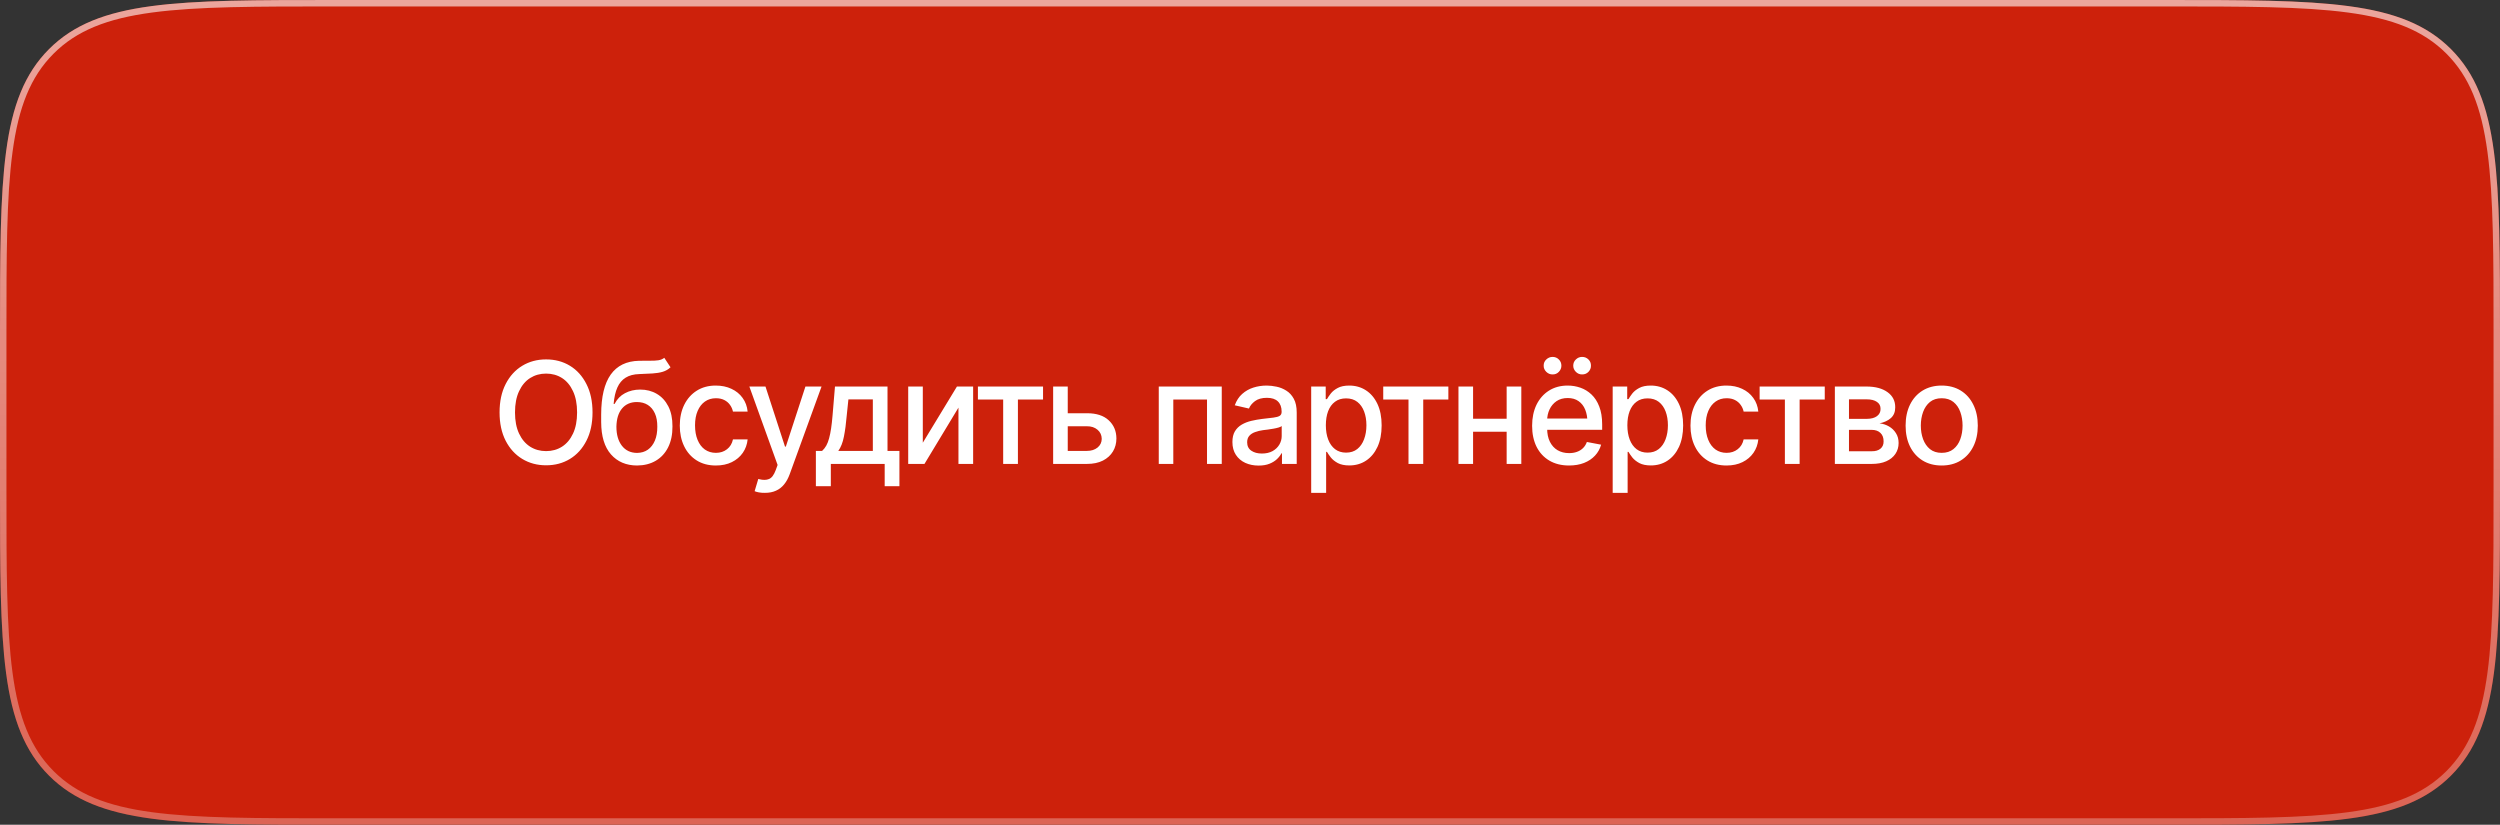<?xml version="1.0" encoding="UTF-8"?> <svg xmlns="http://www.w3.org/2000/svg" width="194" height="64" viewBox="0 0 194 64" fill="none"><rect x="0" y="0" width="194" height="64" fill="#333333" stroke="none"/><path d="M0 26C0 13.743 0 7.615 3.808 3.808C7.615 0 13.743 0 26 0H168C180.257 0 186.385 0 190.192 3.808C194 7.615 194 13.743 194 26V38C194 50.257 194 56.385 190.192 60.192C186.385 64 180.257 64 168 64H26C13.743 64 7.615 64 3.808 60.192C0 56.385 0 50.257 0 38V26Z" fill="#CD210B"></path><path d="M26 0.25H168C174.135 0.25 178.712 0.25 182.231 0.724C185.744 1.196 188.166 2.135 190.016 3.984C191.865 5.834 192.804 8.256 193.276 11.769C193.75 15.288 193.75 19.865 193.75 26V38C193.75 44.135 193.75 48.712 193.276 52.231C192.804 55.744 191.865 58.166 190.016 60.016C188.166 61.865 185.744 62.804 182.231 63.276C178.712 63.75 174.135 63.75 168 63.75H26C19.865 63.75 15.288 63.75 11.769 63.276C8.256 62.804 5.834 61.865 3.984 60.016C2.135 58.166 1.196 55.744 0.724 52.231C0.25 48.712 0.25 44.135 0.25 38V26C0.25 19.865 0.25 15.288 0.724 11.769C1.196 8.256 2.135 5.834 3.984 3.984C5.834 2.135 8.256 1.196 11.769 0.724C15.288 0.25 19.865 0.25 26 0.25Z" stroke="url(#paint0_linear_98_157504)" stroke-opacity="0.6" stroke-width="0.5"></path><path d="M42.376 36.107C41.688 36.107 41.072 35.943 40.528 35.613C39.984 35.284 39.554 34.813 39.239 34.201C38.924 33.585 38.766 32.852 38.766 32.004C38.766 31.148 38.924 30.414 39.239 29.802C39.554 29.186 39.984 28.713 40.528 28.384C41.072 28.054 41.688 27.89 42.376 27.89C43.07 27.89 43.688 28.054 44.228 28.384C44.769 28.713 45.195 29.186 45.507 29.802C45.822 30.414 45.98 31.148 45.98 32.004C45.98 32.856 45.822 33.588 45.507 34.201C45.195 34.813 44.769 35.284 44.228 35.613C43.688 35.943 43.07 36.107 42.376 36.107ZM42.376 35.006C42.837 35.006 43.249 34.892 43.611 34.663C43.972 34.433 44.257 34.095 44.465 33.648C44.676 33.2 44.782 32.652 44.782 32.004C44.782 31.352 44.676 30.803 44.465 30.355C44.257 29.904 43.972 29.564 43.611 29.334C43.249 29.105 42.837 28.991 42.376 28.991C41.917 28.991 41.505 29.105 41.14 29.334C40.779 29.564 40.492 29.904 40.281 30.355C40.069 30.803 39.964 31.352 39.964 32.004C39.964 32.652 40.069 33.2 40.281 33.648C40.492 34.095 40.779 34.433 41.14 34.663C41.505 34.892 41.917 35.006 42.376 35.006ZM51.549 27.766L52.033 28.502C51.857 28.667 51.655 28.783 51.426 28.851C51.197 28.919 50.933 28.962 50.636 28.98C50.339 28.998 49.999 29.014 49.616 29.028C49.182 29.039 48.826 29.132 48.547 29.308C48.271 29.48 48.058 29.734 47.908 30.07C47.757 30.407 47.661 30.831 47.618 31.343H47.693C47.883 30.971 48.151 30.693 48.498 30.511C48.849 30.325 49.243 30.231 49.68 30.231C50.164 30.231 50.593 30.342 50.969 30.564C51.345 30.783 51.642 31.105 51.861 31.531C52.079 31.957 52.187 32.477 52.183 33.089C52.187 33.712 52.076 34.251 51.85 34.706C51.624 35.16 51.304 35.509 50.889 35.753C50.477 35.996 49.992 36.12 49.433 36.123C48.592 36.12 47.919 35.834 47.414 35.264C46.909 34.691 46.654 33.853 46.651 32.751V32.165C46.654 30.79 46.901 29.757 47.392 29.066C47.883 28.375 48.615 28.019 49.589 27.997C49.904 27.99 50.185 27.988 50.432 27.992C50.679 27.995 50.896 27.985 51.082 27.959C51.268 27.931 51.424 27.866 51.549 27.766ZM49.433 35.146C49.763 35.142 50.044 35.058 50.276 34.894C50.509 34.729 50.69 34.494 50.819 34.19C50.948 33.886 51.01 33.526 51.007 33.11C51.01 32.706 50.948 32.362 50.819 32.079C50.69 31.793 50.507 31.574 50.271 31.424C50.035 31.273 49.75 31.198 49.417 31.198C49.173 31.198 48.955 31.241 48.762 31.327C48.568 31.413 48.404 31.538 48.268 31.703C48.132 31.864 48.026 32.063 47.951 32.299C47.879 32.536 47.84 32.806 47.833 33.11C47.833 33.726 47.974 34.219 48.257 34.587C48.543 34.956 48.935 35.142 49.433 35.146ZM55.551 36.123C54.974 36.123 54.477 35.991 54.058 35.726C53.639 35.461 53.316 35.096 53.091 34.63C52.865 34.165 52.752 33.631 52.752 33.03C52.752 32.417 52.867 31.879 53.096 31.413C53.329 30.944 53.653 30.579 54.068 30.317C54.487 30.052 54.978 29.92 55.54 29.92C55.998 29.92 56.405 30.004 56.759 30.172C57.117 30.337 57.406 30.572 57.624 30.876C57.846 31.18 57.977 31.535 58.016 31.939H56.877C56.838 31.75 56.761 31.576 56.647 31.419C56.535 31.261 56.389 31.136 56.206 31.043C56.023 30.949 55.807 30.903 55.556 30.903C55.23 30.903 54.946 30.989 54.702 31.161C54.462 31.329 54.274 31.571 54.138 31.886C54.002 32.201 53.934 32.573 53.934 33.003C53.934 33.436 54 33.814 54.133 34.136C54.265 34.459 54.453 34.707 54.697 34.883C54.944 35.055 55.23 35.141 55.556 35.141C55.893 35.141 56.179 35.047 56.416 34.861C56.655 34.675 56.809 34.421 56.877 34.099H58.016C57.977 34.489 57.851 34.836 57.64 35.141C57.429 35.445 57.146 35.685 56.791 35.86C56.437 36.036 56.023 36.123 55.551 36.123ZM59.359 38.245C59.183 38.249 59.024 38.236 58.881 38.208C58.741 38.182 58.634 38.152 58.559 38.116L58.843 37.166L58.924 37.187C59.221 37.262 59.472 37.257 59.676 37.171C59.883 37.089 60.057 36.858 60.197 36.478L60.342 36.081L58.15 29.995H59.402L60.916 34.657H60.981L62.501 29.995H63.752L61.282 36.795C61.167 37.11 61.022 37.375 60.847 37.59C60.671 37.808 60.46 37.971 60.213 38.079C59.969 38.19 59.685 38.245 59.359 38.245ZM63.312 37.73V34.99H63.795C63.921 34.876 64.028 34.74 64.118 34.582C64.207 34.421 64.281 34.231 64.338 34.013C64.399 33.791 64.451 33.535 64.494 33.245C64.537 32.955 64.574 32.62 64.606 32.24L64.794 29.995H68.871V34.99H69.795V37.73H68.651V36H64.472V37.73H63.312ZM65.052 34.99H67.732V30.994H65.836L65.707 32.24C65.654 32.874 65.58 33.422 65.487 33.884C65.398 34.342 65.253 34.711 65.052 34.99ZM71.61 34.356L74.258 29.995H75.515V36H74.376V31.633L71.739 36H70.477V29.995H71.61V34.356ZM75.886 31.005V29.995H80.94V31.005H78.99V36H77.846V31.005H75.886ZM82.6 32.068H84.345C85.076 32.065 85.638 32.246 86.032 32.611C86.429 32.976 86.63 33.447 86.633 34.023C86.633 34.399 86.544 34.736 86.365 35.033C86.186 35.33 85.926 35.567 85.586 35.742C85.246 35.914 84.832 36 84.345 36H81.724V29.995H82.857V34.99H84.345C84.678 34.99 84.952 34.904 85.167 34.732C85.382 34.557 85.491 34.331 85.495 34.056C85.491 33.766 85.382 33.529 85.167 33.347C84.952 33.164 84.678 33.075 84.345 33.078H82.6V32.068ZM89.92 36V29.995H94.808V36H93.664V31.005H91.048V36H89.92ZM97.665 36.129C97.286 36.129 96.942 36.059 96.634 35.919C96.326 35.776 96.083 35.569 95.904 35.296C95.725 35.024 95.635 34.693 95.635 34.303C95.635 33.963 95.7 33.685 95.829 33.47C95.961 33.252 96.138 33.078 96.36 32.949C96.582 32.82 96.829 32.724 97.102 32.659C97.374 32.595 97.653 32.545 97.939 32.509C98.301 32.469 98.593 32.435 98.815 32.407C99.037 32.378 99.198 32.333 99.298 32.273C99.402 32.208 99.454 32.106 99.454 31.966V31.939C99.454 31.599 99.357 31.336 99.164 31.15C98.974 30.964 98.691 30.871 98.315 30.871C97.925 30.871 97.615 30.956 97.386 31.128C97.161 31.297 97.005 31.488 96.919 31.703L95.818 31.451C95.95 31.085 96.142 30.792 96.393 30.57C96.647 30.344 96.937 30.18 97.263 30.076C97.592 29.972 97.936 29.92 98.294 29.92C98.534 29.92 98.788 29.949 99.057 30.006C99.325 30.06 99.578 30.162 99.814 30.312C100.054 30.459 100.249 30.67 100.399 30.946C100.55 31.221 100.625 31.578 100.625 32.015V36H99.481V35.178H99.438C99.366 35.325 99.254 35.472 99.1 35.619C98.949 35.766 98.756 35.887 98.519 35.984C98.283 36.081 97.999 36.129 97.665 36.129ZM97.918 35.194C98.244 35.194 98.521 35.132 98.751 35.006C98.98 34.877 99.155 34.709 99.277 34.502C99.399 34.294 99.46 34.074 99.46 33.841V33.062C99.416 33.101 99.336 33.139 99.218 33.175C99.1 33.211 98.965 33.241 98.815 33.266C98.665 33.291 98.518 33.315 98.374 33.336C98.231 33.354 98.111 33.368 98.015 33.379C97.789 33.411 97.583 33.461 97.397 33.529C97.211 33.594 97.06 33.69 96.946 33.819C96.835 33.945 96.779 34.111 96.779 34.319C96.779 34.609 96.887 34.827 97.102 34.974C97.316 35.121 97.588 35.194 97.918 35.194ZM101.748 38.245V29.995H102.875V30.973H102.972C103.044 30.847 103.142 30.702 103.268 30.538C103.396 30.373 103.576 30.23 103.805 30.108C104.034 29.983 104.333 29.92 104.702 29.92C105.185 29.92 105.615 30.042 105.991 30.285C106.37 30.529 106.669 30.881 106.888 31.343C107.106 31.805 107.215 32.362 107.215 33.014C107.215 33.658 107.108 34.213 106.893 34.679C106.678 35.141 106.381 35.497 106.001 35.748C105.625 35.995 105.194 36.118 104.707 36.118C104.345 36.118 104.048 36.057 103.815 35.935C103.586 35.81 103.405 35.665 103.273 35.501C103.144 35.336 103.044 35.191 102.972 35.065H102.908V38.245H101.748ZM104.455 35.124C104.802 35.124 105.092 35.031 105.325 34.845C105.557 34.659 105.733 34.407 105.851 34.088C105.973 33.766 106.034 33.404 106.034 33.003C106.034 32.605 105.975 32.249 105.856 31.934C105.738 31.619 105.563 31.37 105.33 31.188C105.097 31.005 104.806 30.914 104.455 30.914C104.114 30.914 103.828 31.001 103.595 31.177C103.362 31.349 103.185 31.592 103.063 31.907C102.945 32.219 102.886 32.584 102.886 33.003C102.886 33.422 102.947 33.791 103.069 34.109C103.191 34.428 103.368 34.677 103.601 34.856C103.837 35.035 104.122 35.124 104.455 35.124ZM107.339 31.005V29.995H112.393V31.005H110.443V36H109.299V31.005H107.339ZM117.238 32.493V33.502H113.988V32.493H117.238ZM114.311 29.995V36H113.177V29.995H114.311ZM118.054 29.995V36H116.916V29.995H118.054ZM121.755 36.123C121.168 36.123 120.659 35.996 120.229 35.742C119.8 35.488 119.469 35.13 119.236 34.668C119.007 34.203 118.892 33.66 118.892 33.041C118.892 32.425 119.005 31.882 119.23 31.413C119.46 30.944 119.78 30.579 120.192 30.317C120.607 30.052 121.094 29.92 121.653 29.92C121.993 29.92 122.322 29.975 122.641 30.086C122.96 30.197 123.246 30.373 123.5 30.613C123.755 30.853 123.955 31.164 124.102 31.547C124.252 31.93 124.328 32.392 124.328 32.933V33.352H119.553V32.477H123.726L123.184 32.767C123.184 32.398 123.126 32.072 123.012 31.789C122.897 31.506 122.725 31.286 122.496 31.128C122.271 30.967 121.989 30.887 121.653 30.887C121.316 30.887 121.028 30.967 120.788 31.128C120.552 31.29 120.371 31.503 120.246 31.768C120.12 32.033 120.058 32.323 120.058 32.638V33.234C120.058 33.646 120.129 33.995 120.272 34.281C120.416 34.568 120.614 34.786 120.869 34.937C121.126 35.087 121.425 35.162 121.766 35.162C121.988 35.162 122.188 35.13 122.367 35.065C122.55 35.001 122.707 34.904 122.84 34.775C122.972 34.647 123.073 34.487 123.141 34.297L124.247 34.507C124.158 34.829 124 35.112 123.774 35.355C123.549 35.599 123.264 35.789 122.92 35.925C122.58 36.057 122.192 36.123 121.755 36.123ZM120.482 29.055C120.296 29.059 120.133 28.992 119.993 28.856C119.854 28.717 119.785 28.558 119.789 28.378C119.785 28.185 119.854 28.024 119.993 27.895C120.133 27.762 120.296 27.696 120.482 27.696C120.675 27.696 120.836 27.762 120.965 27.895C121.098 28.024 121.164 28.185 121.164 28.378C121.164 28.558 121.098 28.717 120.965 28.856C120.836 28.992 120.675 29.059 120.482 29.055ZM122.77 29.055C122.587 29.059 122.426 28.992 122.287 28.856C122.151 28.717 122.083 28.558 122.083 28.378C122.083 28.185 122.151 28.024 122.287 27.895C122.426 27.762 122.587 27.696 122.77 27.696C122.967 27.696 123.132 27.762 123.264 27.895C123.397 28.024 123.461 28.185 123.458 28.378C123.461 28.558 123.397 28.717 123.264 28.856C123.132 28.992 122.967 29.059 122.77 29.055ZM125.144 38.245V29.995H126.272V30.973H126.369C126.44 30.847 126.539 30.702 126.664 30.538C126.793 30.373 126.972 30.23 127.201 30.108C127.43 29.983 127.729 29.92 128.098 29.92C128.582 29.92 129.011 30.042 129.387 30.285C129.767 30.529 130.066 30.881 130.284 31.343C130.503 31.805 130.612 32.362 130.612 33.014C130.612 33.658 130.504 34.213 130.29 34.679C130.075 35.141 129.778 35.497 129.398 35.748C129.022 35.995 128.59 36.118 128.104 36.118C127.742 36.118 127.445 36.057 127.212 35.935C126.983 35.81 126.802 35.665 126.669 35.501C126.541 35.336 126.44 35.191 126.369 35.065H126.304V38.245H125.144ZM127.851 35.124C128.198 35.124 128.488 35.031 128.721 34.845C128.954 34.659 129.129 34.407 129.248 34.088C129.369 33.766 129.43 33.404 129.43 33.003C129.43 32.605 129.371 32.249 129.253 31.934C129.135 31.619 128.959 31.37 128.727 31.188C128.494 31.005 128.202 30.914 127.851 30.914C127.511 30.914 127.224 31.001 126.992 31.177C126.759 31.349 126.582 31.592 126.46 31.907C126.342 32.219 126.283 32.584 126.283 33.003C126.283 33.422 126.344 33.791 126.465 34.109C126.587 34.428 126.764 34.677 126.997 34.856C127.233 35.035 127.518 35.124 127.851 35.124ZM133.979 36.123C133.403 36.123 132.905 35.991 132.486 35.726C132.067 35.461 131.745 35.096 131.52 34.63C131.294 34.165 131.181 33.631 131.181 33.03C131.181 32.417 131.296 31.879 131.525 31.413C131.758 30.944 132.082 30.579 132.497 30.317C132.916 30.052 133.407 29.92 133.969 29.92C134.427 29.92 134.833 30.004 135.188 30.172C135.546 30.337 135.834 30.572 136.053 30.876C136.275 31.18 136.405 31.535 136.445 31.939H135.306C135.267 31.75 135.19 31.576 135.075 31.419C134.964 31.261 134.817 31.136 134.635 31.043C134.452 30.949 134.236 30.903 133.985 30.903C133.659 30.903 133.374 30.989 133.131 31.161C132.891 31.329 132.703 31.571 132.567 31.886C132.431 32.201 132.363 32.573 132.363 33.003C132.363 33.436 132.429 33.814 132.562 34.136C132.694 34.459 132.882 34.707 133.125 34.883C133.373 35.055 133.659 35.141 133.985 35.141C134.321 35.141 134.608 35.047 134.844 34.861C135.084 34.675 135.238 34.421 135.306 34.099H136.445C136.405 34.489 136.28 34.836 136.069 35.141C135.858 35.445 135.575 35.685 135.22 35.86C134.866 36.036 134.452 36.123 133.979 36.123ZM136.547 31.005V29.995H141.601V31.005H139.651V36H138.507V31.005H136.547ZM142.385 36V29.995H144.867C145.543 29.999 146.081 30.145 146.478 30.436C146.875 30.722 147.072 31.112 147.069 31.606C147.072 31.957 146.961 32.235 146.736 32.439C146.51 32.639 146.215 32.777 145.85 32.852C146.115 32.881 146.358 32.96 146.58 33.089C146.806 33.218 146.986 33.391 147.123 33.61C147.262 33.825 147.332 34.081 147.332 34.378C147.332 34.697 147.248 34.98 147.08 35.227C146.915 35.47 146.679 35.66 146.371 35.796C146.063 35.932 145.688 36 145.248 36H142.385ZM143.481 35.017H145.248C145.535 35.021 145.76 34.954 145.925 34.818C146.09 34.679 146.17 34.491 146.167 34.254C146.17 33.975 146.09 33.757 145.925 33.599C145.76 33.438 145.535 33.357 145.248 33.357H143.481V35.017ZM143.481 32.503H144.877C145.207 32.5 145.465 32.43 145.651 32.294C145.841 32.154 145.934 31.966 145.93 31.73C145.934 31.497 145.841 31.316 145.651 31.188C145.461 31.055 145.2 30.989 144.867 30.989H143.481V32.503ZM150.673 36.123C150.111 36.123 149.618 35.995 149.196 35.737C148.777 35.479 148.451 35.117 148.218 34.652C147.989 34.186 147.875 33.646 147.875 33.03C147.875 32.407 147.989 31.863 148.218 31.397C148.451 30.928 148.777 30.564 149.196 30.307C149.618 30.049 150.111 29.92 150.673 29.92C151.239 29.92 151.731 30.049 152.15 30.307C152.569 30.564 152.895 30.928 153.127 31.397C153.36 31.863 153.477 32.407 153.477 33.03C153.477 33.646 153.36 34.186 153.127 34.652C152.895 35.117 152.569 35.479 152.15 35.737C151.731 35.995 151.239 36.123 150.673 36.123ZM150.673 35.141C151.042 35.141 151.346 35.044 151.586 34.851C151.826 34.657 152.003 34.401 152.118 34.083C152.236 33.76 152.295 33.409 152.295 33.03C152.295 32.643 152.236 32.289 152.118 31.966C152.003 31.644 151.826 31.386 151.586 31.193C151.346 31 151.042 30.903 150.673 30.903C150.308 30.903 150.005 31 149.765 31.193C149.529 31.386 149.352 31.644 149.233 31.966C149.115 32.289 149.056 32.643 149.056 33.03C149.056 33.409 149.115 33.76 149.233 34.083C149.352 34.401 149.529 34.657 149.765 34.851C150.005 35.044 150.308 35.141 150.673 35.141Z" fill="white"></path><defs><linearGradient id="paint0_linear_98_157504" x1="97" y1="0" x2="97" y2="64" gradientUnits="userSpaceOnUse"><stop stop-color="white"></stop><stop offset="1" stop-color="white" stop-opacity="0.5"></stop></linearGradient></defs></svg> 